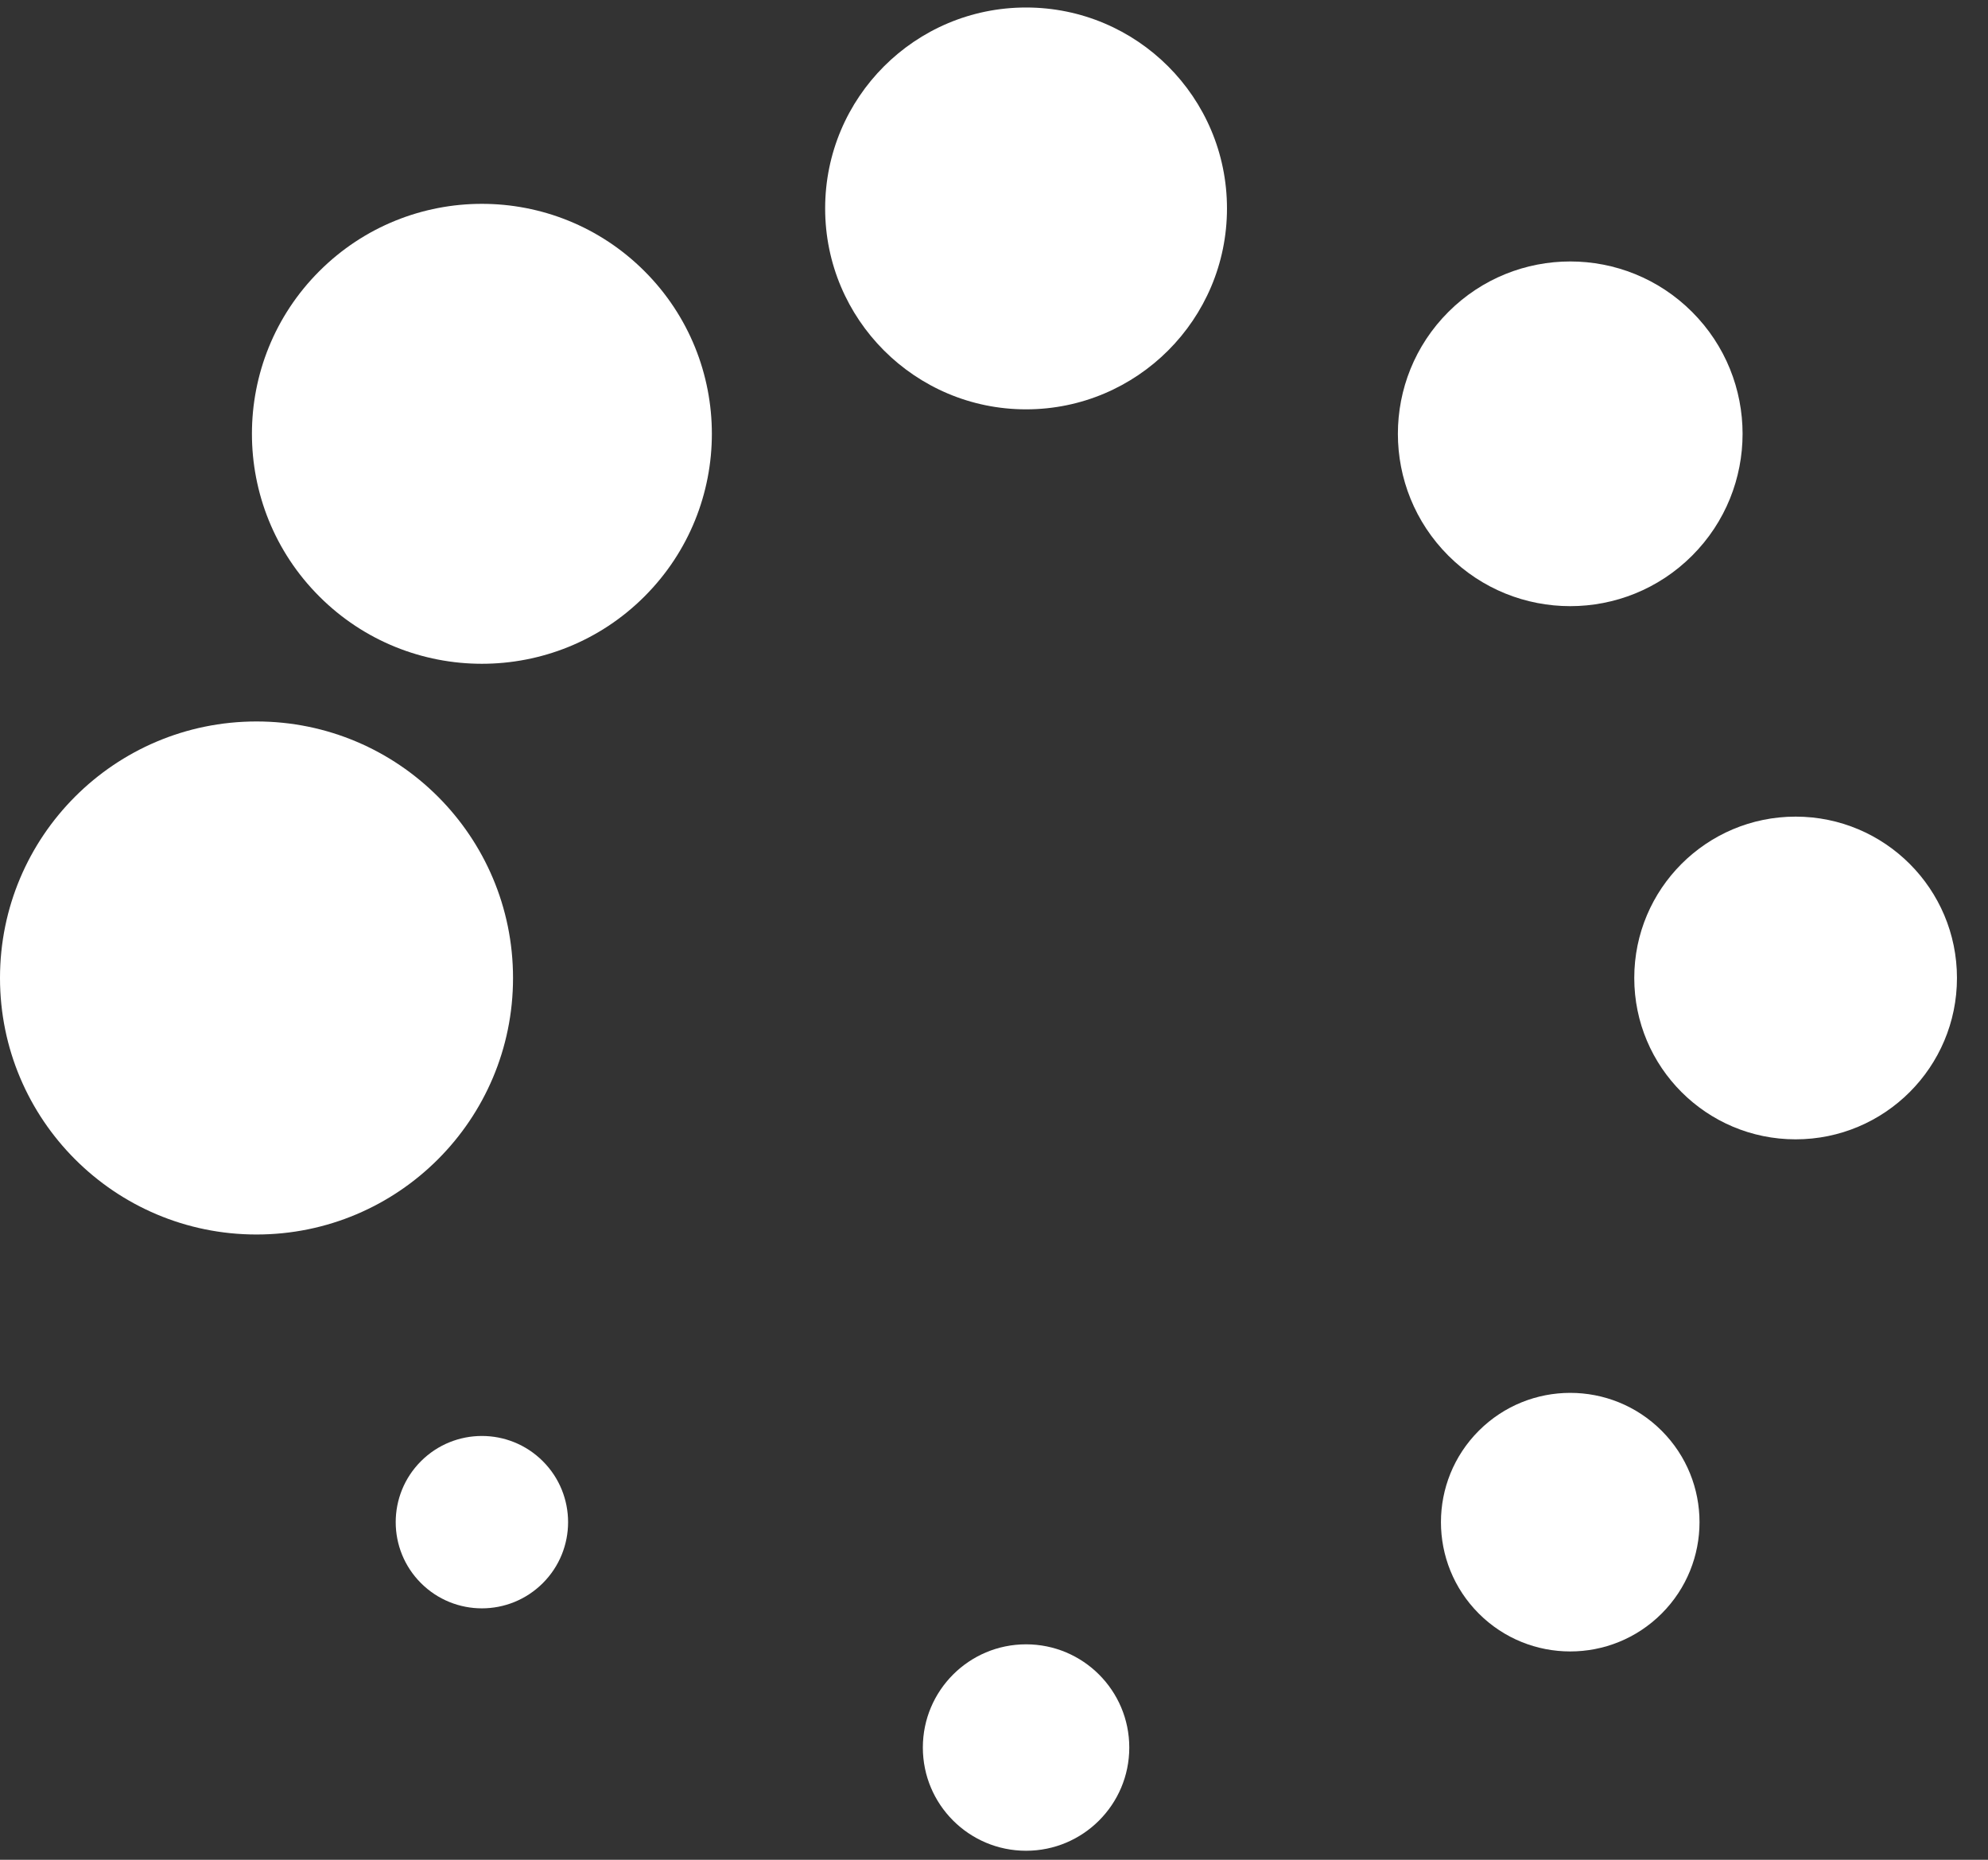 <?xml version="1.0" encoding="UTF-8"?>
<svg width="62px" height="58px" viewBox="0 0 62 58" version="1.1" xmlns="http://www.w3.org/2000/svg" xmlns:xlink="http://www.w3.org/1999/xlink">
    <rect x="0" y="0" width="62" height="58" fill="#333333" stroke="none"/>
    <title>spin</title>
    <g id="common" stroke="none" stroke-width="1" fill="none" fill-rule="evenodd">
        <g id="-" transform="translate(-125, -150)" fill="#FFFFFF" fill-rule="nonzero">
            <g id="spin" transform="translate(125, 150)">
                <circle id="Oval" cx="8" cy="30.5" r="8"></circle>
                <circle id="Oval" transform="translate(15.029, 13.529) rotate(45) translate(-15.029, -13.529) " cx="15.029" cy="13.529" r="7.172"></circle>
                <circle id="Oval" transform="translate(32, 6.5) rotate(90) translate(-32, -6.5) " cx="32" cy="6.5" r="6.266"></circle>
                <circle id="Oval" transform="translate(48.971, 13.529) rotate(135) translate(-48.971, -13.529) " cx="48.971" cy="13.529" r="5.375"></circle>
                <circle id="Oval" transform="translate(56, 30.5) rotate(180) translate(-56, -30.5) " cx="56" cy="30.5" r="5.032"></circle>
                <circle id="Oval" transform="translate(48.971, 47.471) rotate(-135) translate(-48.971, -47.471) " cx="48.971" cy="47.471" r="4.032"></circle>
                <circle id="Oval" transform="translate(32, 54.5) rotate(-90) translate(-32, -54.5) " cx="32" cy="54.5" r="3.219"></circle>
                <circle id="Oval" transform="translate(15.029, 47.471) rotate(-45) translate(-15.029, -47.471) " cx="15.029" cy="47.471" r="2.688"></circle>
            </g>
        </g>
    </g>
</svg>